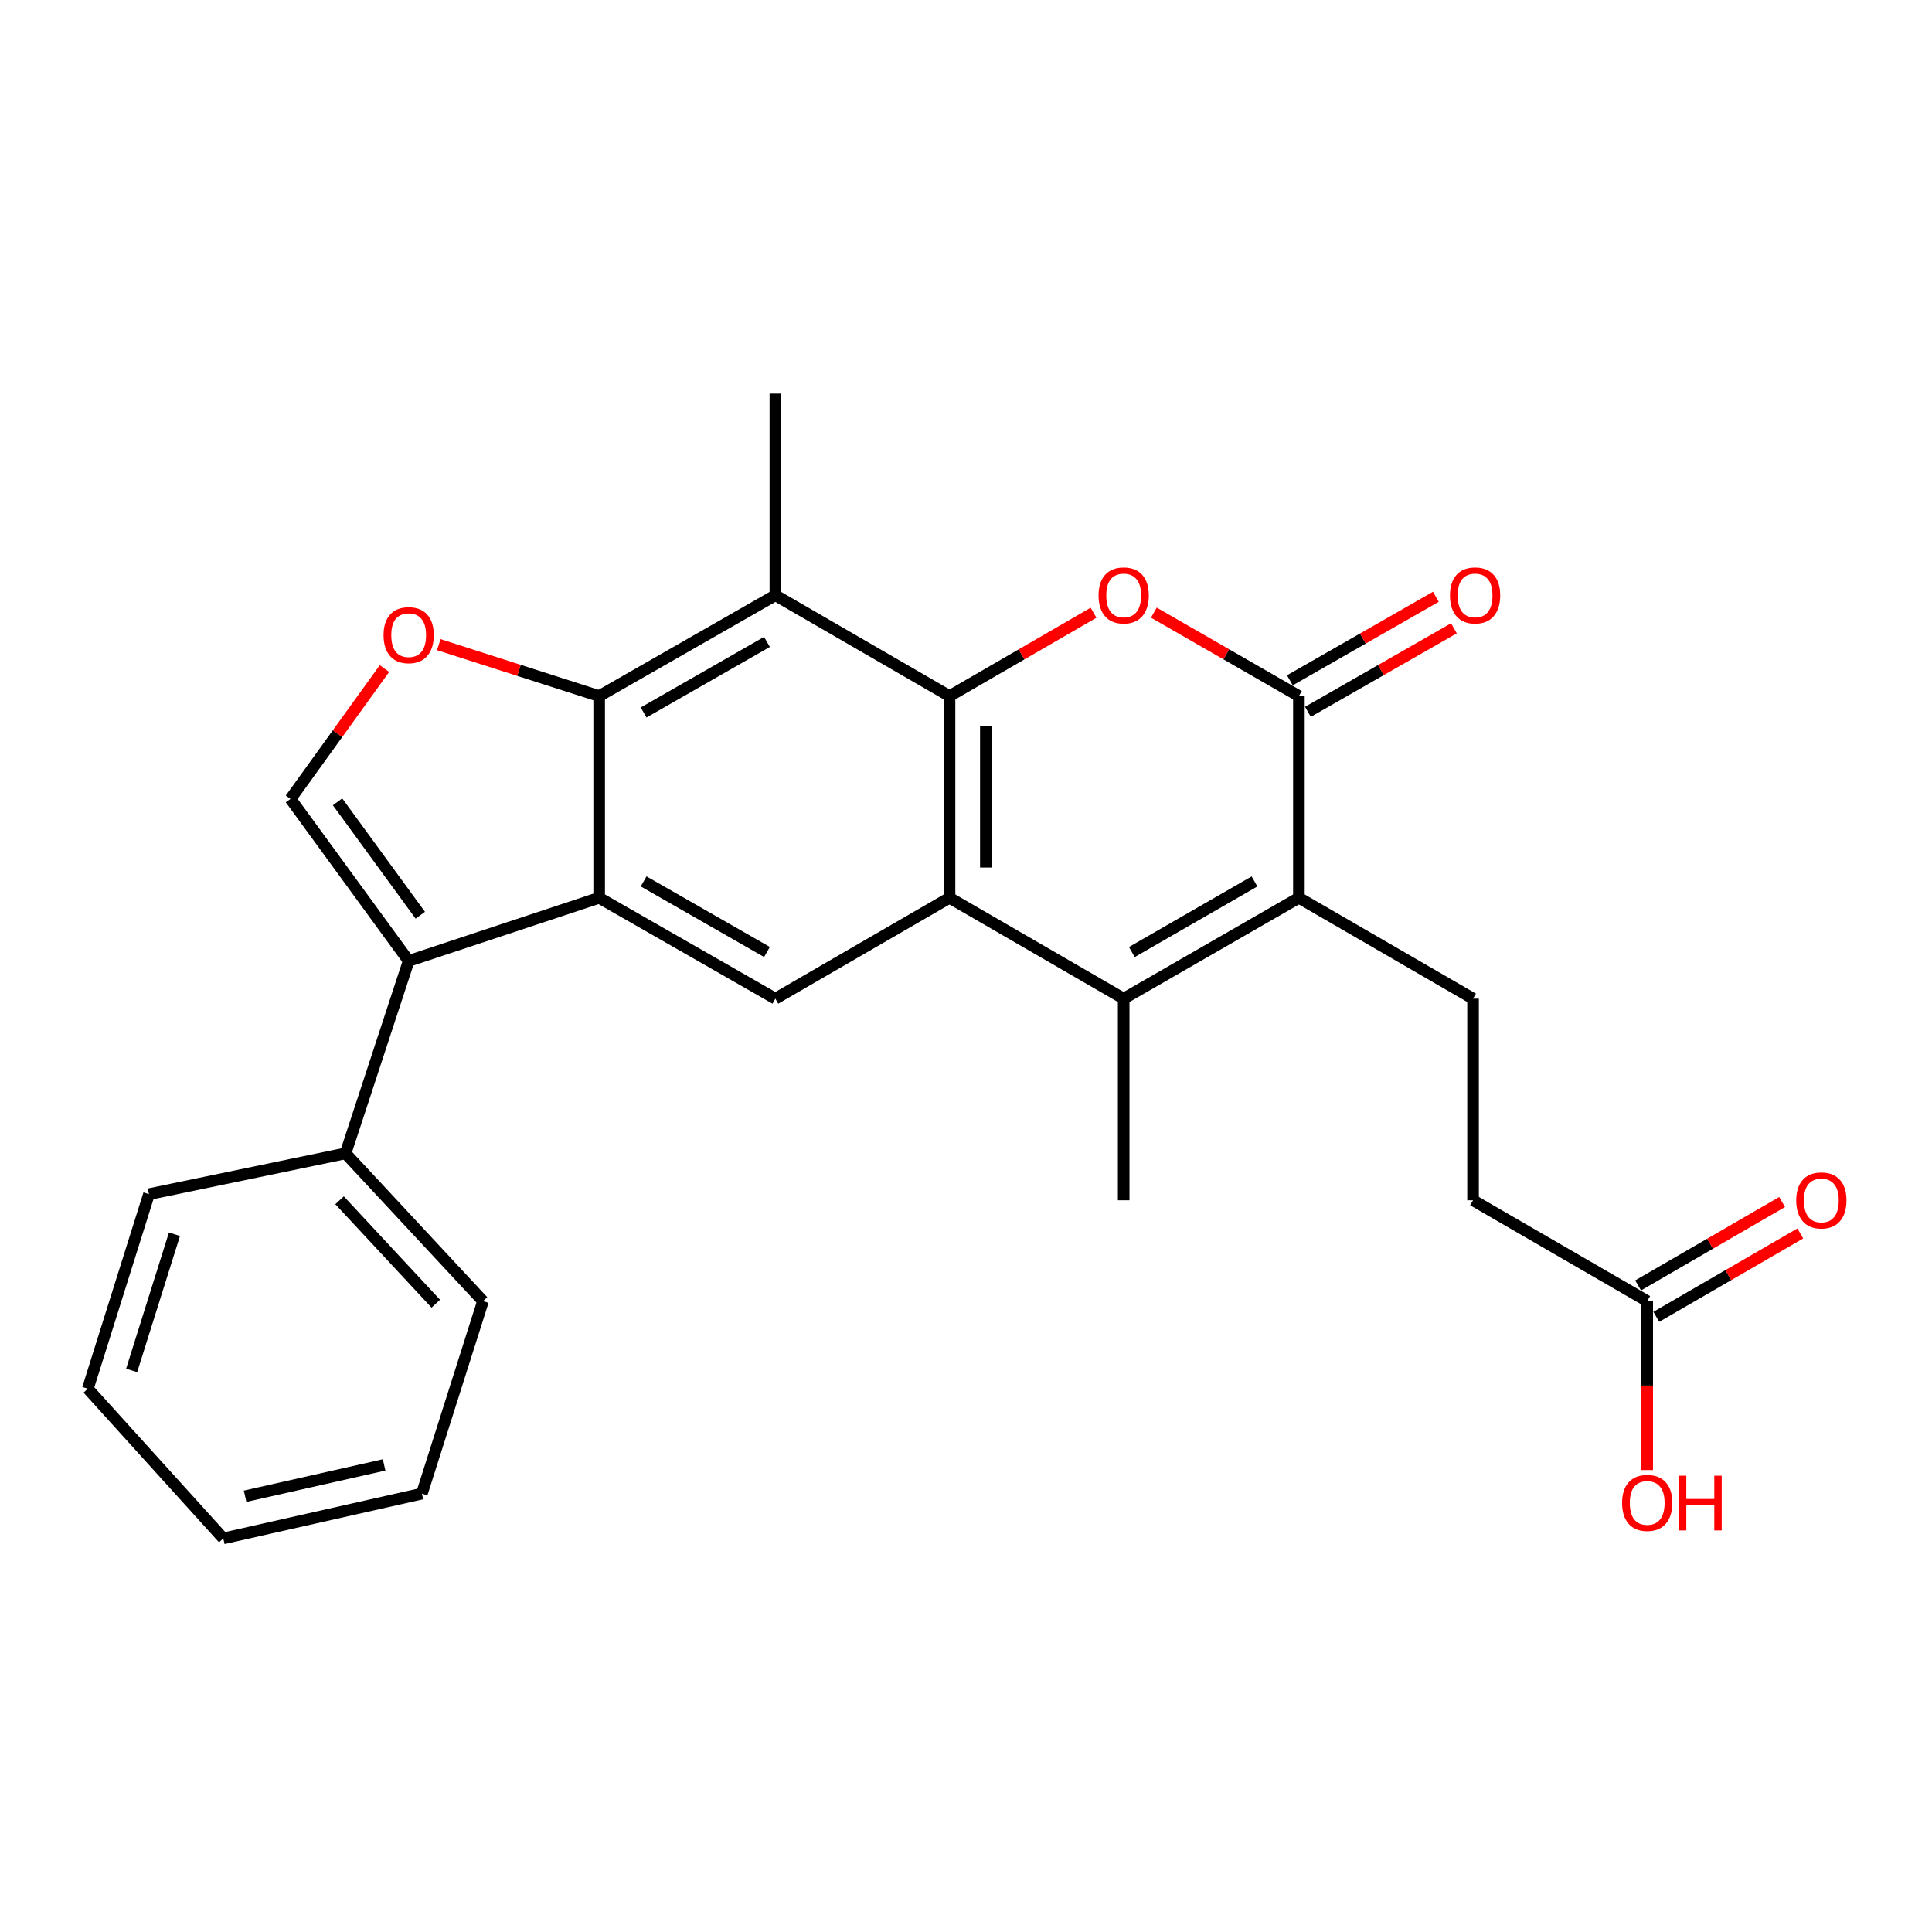<?xml version='1.0' encoding='iso-8859-1'?>
<svg version='1.1' baseProfile='full'
              xmlns='http://www.w3.org/2000/svg'
                      xmlns:rdkit='http://www.rdkit.org/xml'
                      xmlns:xlink='http://www.w3.org/1999/xlink'
                  xml:space='preserve'
width='1000px' height='1000px' viewBox='0 0 1000 1000'>
<!-- END OF HEADER -->
<rect style='opacity:1.0;fill:#FFFFFF;stroke:none' width='1000' height='1000' x='0' y='0'> </rect>
<path class='bond-0' d='M 491.47,360.286 L 491.47,464.698' style='fill:none;fill-rule:evenodd;stroke:#000000;stroke-width:6px;stroke-linecap:butt;stroke-linejoin:miter;stroke-opacity:1' />
<path class='bond-0' d='M 510.27,375.948 L 510.27,449.036' style='fill:none;fill-rule:evenodd;stroke:#000000;stroke-width:6px;stroke-linecap:butt;stroke-linejoin:miter;stroke-opacity:1' />
<path class='bond-2' d='M 491.47,360.286 L 528.741,338.712' style='fill:none;fill-rule:evenodd;stroke:#000000;stroke-width:6px;stroke-linecap:butt;stroke-linejoin:miter;stroke-opacity:1' />
<path class='bond-2' d='M 528.741,338.712 L 566.012,317.138' style='fill:none;fill-rule:evenodd;stroke:#FF0000;stroke-width:6px;stroke-linecap:butt;stroke-linejoin:miter;stroke-opacity:1' />
<path class='bond-8' d='M 491.47,360.286 L 401.325,308.106' style='fill:none;fill-rule:evenodd;stroke:#000000;stroke-width:6px;stroke-linecap:butt;stroke-linejoin:miter;stroke-opacity:1' />
<path class='bond-3' d='M 491.47,464.698 L 581.616,516.899' style='fill:none;fill-rule:evenodd;stroke:#000000;stroke-width:6px;stroke-linecap:butt;stroke-linejoin:miter;stroke-opacity:1' />
<path class='bond-11' d='M 491.47,464.698 L 401.325,516.899' style='fill:none;fill-rule:evenodd;stroke:#000000;stroke-width:6px;stroke-linecap:butt;stroke-linejoin:miter;stroke-opacity:1' />
<path class='bond-1' d='M 310.125,464.698 L 310.125,360.286' style='fill:none;fill-rule:evenodd;stroke:#000000;stroke-width:6px;stroke-linecap:butt;stroke-linejoin:miter;stroke-opacity:1' />
<path class='bond-7' d='M 310.125,464.698 L 211.53,497.378' style='fill:none;fill-rule:evenodd;stroke:#000000;stroke-width:6px;stroke-linecap:butt;stroke-linejoin:miter;stroke-opacity:1' />
<path class='bond-26' d='M 310.125,464.698 L 401.325,516.899' style='fill:none;fill-rule:evenodd;stroke:#000000;stroke-width:6px;stroke-linecap:butt;stroke-linejoin:miter;stroke-opacity:1' />
<path class='bond-26' d='M 333.144,456.212 L 396.984,492.753' style='fill:none;fill-rule:evenodd;stroke:#000000;stroke-width:6px;stroke-linecap:butt;stroke-linejoin:miter;stroke-opacity:1' />
<path class='bond-5' d='M 597.231,317.091 L 634.768,338.688' style='fill:none;fill-rule:evenodd;stroke:#FF0000;stroke-width:6px;stroke-linecap:butt;stroke-linejoin:miter;stroke-opacity:1' />
<path class='bond-5' d='M 634.768,338.688 L 672.304,360.286' style='fill:none;fill-rule:evenodd;stroke:#000000;stroke-width:6px;stroke-linecap:butt;stroke-linejoin:miter;stroke-opacity:1' />
<path class='bond-18' d='M 581.616,516.899 L 581.616,621.259' style='fill:none;fill-rule:evenodd;stroke:#000000;stroke-width:6px;stroke-linecap:butt;stroke-linejoin:miter;stroke-opacity:1' />
<path class='bond-27' d='M 581.616,516.899 L 672.304,464.698' style='fill:none;fill-rule:evenodd;stroke:#000000;stroke-width:6px;stroke-linecap:butt;stroke-linejoin:miter;stroke-opacity:1' />
<path class='bond-27' d='M 585.84,492.775 L 649.322,456.235' style='fill:none;fill-rule:evenodd;stroke:#000000;stroke-width:6px;stroke-linecap:butt;stroke-linejoin:miter;stroke-opacity:1' />
<path class='bond-4' d='M 672.304,464.698 L 672.304,360.286' style='fill:none;fill-rule:evenodd;stroke:#000000;stroke-width:6px;stroke-linecap:butt;stroke-linejoin:miter;stroke-opacity:1' />
<path class='bond-12' d='M 672.304,464.698 L 762.449,516.899' style='fill:none;fill-rule:evenodd;stroke:#000000;stroke-width:6px;stroke-linecap:butt;stroke-linejoin:miter;stroke-opacity:1' />
<path class='bond-14' d='M 676.972,368.445 L 714.759,346.825' style='fill:none;fill-rule:evenodd;stroke:#000000;stroke-width:6px;stroke-linecap:butt;stroke-linejoin:miter;stroke-opacity:1' />
<path class='bond-14' d='M 714.759,346.825 L 752.545,325.206' style='fill:none;fill-rule:evenodd;stroke:#FF0000;stroke-width:6px;stroke-linecap:butt;stroke-linejoin:miter;stroke-opacity:1' />
<path class='bond-14' d='M 667.636,352.127 L 705.423,330.507' style='fill:none;fill-rule:evenodd;stroke:#000000;stroke-width:6px;stroke-linecap:butt;stroke-linejoin:miter;stroke-opacity:1' />
<path class='bond-14' d='M 705.423,330.507 L 743.209,308.888' style='fill:none;fill-rule:evenodd;stroke:#FF0000;stroke-width:6px;stroke-linecap:butt;stroke-linejoin:miter;stroke-opacity:1' />
<path class='bond-6' d='M 310.125,360.286 L 401.325,308.106' style='fill:none;fill-rule:evenodd;stroke:#000000;stroke-width:6px;stroke-linecap:butt;stroke-linejoin:miter;stroke-opacity:1' />
<path class='bond-6' d='M 333.141,368.777 L 396.981,332.251' style='fill:none;fill-rule:evenodd;stroke:#000000;stroke-width:6px;stroke-linecap:butt;stroke-linejoin:miter;stroke-opacity:1' />
<path class='bond-9' d='M 310.125,360.286 L 268.622,346.978' style='fill:none;fill-rule:evenodd;stroke:#000000;stroke-width:6px;stroke-linecap:butt;stroke-linejoin:miter;stroke-opacity:1' />
<path class='bond-9' d='M 268.622,346.978 L 227.119,333.669' style='fill:none;fill-rule:evenodd;stroke:#FF0000;stroke-width:6px;stroke-linecap:butt;stroke-linejoin:miter;stroke-opacity:1' />
<path class='bond-15' d='M 211.53,497.378 L 178.85,596.986' style='fill:none;fill-rule:evenodd;stroke:#000000;stroke-width:6px;stroke-linecap:butt;stroke-linejoin:miter;stroke-opacity:1' />
<path class='bond-28' d='M 211.53,497.378 L 150.358,413.521' style='fill:none;fill-rule:evenodd;stroke:#000000;stroke-width:6px;stroke-linecap:butt;stroke-linejoin:miter;stroke-opacity:1' />
<path class='bond-28' d='M 217.543,473.72 L 174.722,415.02' style='fill:none;fill-rule:evenodd;stroke:#000000;stroke-width:6px;stroke-linecap:butt;stroke-linejoin:miter;stroke-opacity:1' />
<path class='bond-20' d='M 401.325,308.106 L 401.325,203.725' style='fill:none;fill-rule:evenodd;stroke:#000000;stroke-width:6px;stroke-linecap:butt;stroke-linejoin:miter;stroke-opacity:1' />
<path class='bond-10' d='M 199.004,346.046 L 174.681,379.783' style='fill:none;fill-rule:evenodd;stroke:#FF0000;stroke-width:6px;stroke-linecap:butt;stroke-linejoin:miter;stroke-opacity:1' />
<path class='bond-10' d='M 174.681,379.783 L 150.358,413.521' style='fill:none;fill-rule:evenodd;stroke:#000000;stroke-width:6px;stroke-linecap:butt;stroke-linejoin:miter;stroke-opacity:1' />
<path class='bond-17' d='M 762.449,516.899 L 762.449,621.259' style='fill:none;fill-rule:evenodd;stroke:#000000;stroke-width:6px;stroke-linecap:butt;stroke-linejoin:miter;stroke-opacity:1' />
<path class='bond-13' d='M 852.594,673.46 L 762.449,621.259' style='fill:none;fill-rule:evenodd;stroke:#000000;stroke-width:6px;stroke-linecap:butt;stroke-linejoin:miter;stroke-opacity:1' />
<path class='bond-16' d='M 857.305,681.594 L 894.571,660.012' style='fill:none;fill-rule:evenodd;stroke:#000000;stroke-width:6px;stroke-linecap:butt;stroke-linejoin:miter;stroke-opacity:1' />
<path class='bond-16' d='M 894.571,660.012 L 931.836,638.43' style='fill:none;fill-rule:evenodd;stroke:#FF0000;stroke-width:6px;stroke-linecap:butt;stroke-linejoin:miter;stroke-opacity:1' />
<path class='bond-16' d='M 847.884,665.326 L 885.149,643.744' style='fill:none;fill-rule:evenodd;stroke:#000000;stroke-width:6px;stroke-linecap:butt;stroke-linejoin:miter;stroke-opacity:1' />
<path class='bond-16' d='M 885.149,643.744 L 922.414,622.162' style='fill:none;fill-rule:evenodd;stroke:#FF0000;stroke-width:6px;stroke-linecap:butt;stroke-linejoin:miter;stroke-opacity:1' />
<path class='bond-19' d='M 852.594,673.46 L 852.594,717.175' style='fill:none;fill-rule:evenodd;stroke:#000000;stroke-width:6px;stroke-linecap:butt;stroke-linejoin:miter;stroke-opacity:1' />
<path class='bond-19' d='M 852.594,717.175 L 852.594,760.891' style='fill:none;fill-rule:evenodd;stroke:#FF0000;stroke-width:6px;stroke-linecap:butt;stroke-linejoin:miter;stroke-opacity:1' />
<path class='bond-21' d='M 178.85,596.986 L 250.007,673.46' style='fill:none;fill-rule:evenodd;stroke:#000000;stroke-width:6px;stroke-linecap:butt;stroke-linejoin:miter;stroke-opacity:1' />
<path class='bond-21' d='M 175.76,621.264 L 225.57,674.795' style='fill:none;fill-rule:evenodd;stroke:#000000;stroke-width:6px;stroke-linecap:butt;stroke-linejoin:miter;stroke-opacity:1' />
<path class='bond-22' d='M 178.85,596.986 L 77.111,618.094' style='fill:none;fill-rule:evenodd;stroke:#000000;stroke-width:6px;stroke-linecap:butt;stroke-linejoin:miter;stroke-opacity:1' />
<path class='bond-24' d='M 250.007,673.46 L 218.371,773.099' style='fill:none;fill-rule:evenodd;stroke:#000000;stroke-width:6px;stroke-linecap:butt;stroke-linejoin:miter;stroke-opacity:1' />
<path class='bond-23' d='M 77.111,618.094 L 45.455,718.799' style='fill:none;fill-rule:evenodd;stroke:#000000;stroke-width:6px;stroke-linecap:butt;stroke-linejoin:miter;stroke-opacity:1' />
<path class='bond-23' d='M 90.297,638.838 L 68.138,709.331' style='fill:none;fill-rule:evenodd;stroke:#000000;stroke-width:6px;stroke-linecap:butt;stroke-linejoin:miter;stroke-opacity:1' />
<path class='bond-25' d='M 45.455,718.799 L 115.578,796.275' style='fill:none;fill-rule:evenodd;stroke:#000000;stroke-width:6px;stroke-linecap:butt;stroke-linejoin:miter;stroke-opacity:1' />
<path class='bond-29' d='M 218.371,773.099 L 115.578,796.275' style='fill:none;fill-rule:evenodd;stroke:#000000;stroke-width:6px;stroke-linecap:butt;stroke-linejoin:miter;stroke-opacity:1' />
<path class='bond-29' d='M 198.817,758.236 L 126.862,774.459' style='fill:none;fill-rule:evenodd;stroke:#000000;stroke-width:6px;stroke-linecap:butt;stroke-linejoin:miter;stroke-opacity:1' />
<path  class='atom-3' d='M 568.616 308.186
Q 568.616 301.386, 571.976 297.586
Q 575.336 293.786, 581.616 293.786
Q 587.896 293.786, 591.256 297.586
Q 594.616 301.386, 594.616 308.186
Q 594.616 315.066, 591.216 318.986
Q 587.816 322.866, 581.616 322.866
Q 575.376 322.866, 571.976 318.986
Q 568.616 315.106, 568.616 308.186
M 581.616 319.666
Q 585.936 319.666, 588.256 316.786
Q 590.616 313.866, 590.616 308.186
Q 590.616 302.626, 588.256 299.826
Q 585.936 296.986, 581.616 296.986
Q 577.296 296.986, 574.936 299.786
Q 572.616 302.586, 572.616 308.186
Q 572.616 313.906, 574.936 316.786
Q 577.296 319.666, 581.616 319.666
' fill='#FF0000'/>
<path  class='atom-10' d='M 198.53 328.751
Q 198.53 321.951, 201.89 318.151
Q 205.25 314.351, 211.53 314.351
Q 217.81 314.351, 221.17 318.151
Q 224.53 321.951, 224.53 328.751
Q 224.53 335.631, 221.13 339.551
Q 217.73 343.431, 211.53 343.431
Q 205.29 343.431, 201.89 339.551
Q 198.53 335.671, 198.53 328.751
M 211.53 340.231
Q 215.85 340.231, 218.17 337.351
Q 220.53 334.431, 220.53 328.751
Q 220.53 323.191, 218.17 320.391
Q 215.85 317.551, 211.53 317.551
Q 207.21 317.551, 204.85 320.351
Q 202.53 323.151, 202.53 328.751
Q 202.53 334.471, 204.85 337.351
Q 207.21 340.231, 211.53 340.231
' fill='#FF0000'/>
<path  class='atom-15' d='M 750.504 308.186
Q 750.504 301.386, 753.864 297.586
Q 757.224 293.786, 763.504 293.786
Q 769.784 293.786, 773.144 297.586
Q 776.504 301.386, 776.504 308.186
Q 776.504 315.066, 773.104 318.986
Q 769.704 322.866, 763.504 322.866
Q 757.264 322.866, 753.864 318.986
Q 750.504 315.106, 750.504 308.186
M 763.504 319.666
Q 767.824 319.666, 770.144 316.786
Q 772.504 313.866, 772.504 308.186
Q 772.504 302.626, 770.144 299.826
Q 767.824 296.986, 763.504 296.986
Q 759.184 296.986, 756.824 299.786
Q 754.504 302.586, 754.504 308.186
Q 754.504 313.906, 756.824 316.786
Q 759.184 319.666, 763.504 319.666
' fill='#FF0000'/>
<path  class='atom-17' d='M 929.729 621.339
Q 929.729 614.539, 933.089 610.739
Q 936.449 606.939, 942.729 606.939
Q 949.009 606.939, 952.369 610.739
Q 955.729 614.539, 955.729 621.339
Q 955.729 628.219, 952.329 632.139
Q 948.929 636.019, 942.729 636.019
Q 936.489 636.019, 933.089 632.139
Q 929.729 628.259, 929.729 621.339
M 942.729 632.819
Q 947.049 632.819, 949.369 629.939
Q 951.729 627.019, 951.729 621.339
Q 951.729 615.779, 949.369 612.979
Q 947.049 610.139, 942.729 610.139
Q 938.409 610.139, 936.049 612.939
Q 933.729 615.739, 933.729 621.339
Q 933.729 627.059, 936.049 629.939
Q 938.409 632.819, 942.729 632.819
' fill='#FF0000'/>
<path  class='atom-20' d='M 839.594 777.9
Q 839.594 771.1, 842.954 767.3
Q 846.314 763.5, 852.594 763.5
Q 858.874 763.5, 862.234 767.3
Q 865.594 771.1, 865.594 777.9
Q 865.594 784.78, 862.194 788.7
Q 858.794 792.58, 852.594 792.58
Q 846.354 792.58, 842.954 788.7
Q 839.594 784.82, 839.594 777.9
M 852.594 789.38
Q 856.914 789.38, 859.234 786.5
Q 861.594 783.58, 861.594 777.9
Q 861.594 772.34, 859.234 769.54
Q 856.914 766.7, 852.594 766.7
Q 848.274 766.7, 845.914 769.5
Q 843.594 772.3, 843.594 777.9
Q 843.594 783.62, 845.914 786.5
Q 848.274 789.38, 852.594 789.38
' fill='#FF0000'/>
<path  class='atom-20' d='M 868.994 763.82
L 872.834 763.82
L 872.834 775.86
L 887.314 775.86
L 887.314 763.82
L 891.154 763.82
L 891.154 792.14
L 887.314 792.14
L 887.314 779.06
L 872.834 779.06
L 872.834 792.14
L 868.994 792.14
L 868.994 763.82
' fill='#FF0000'/>
</svg>
